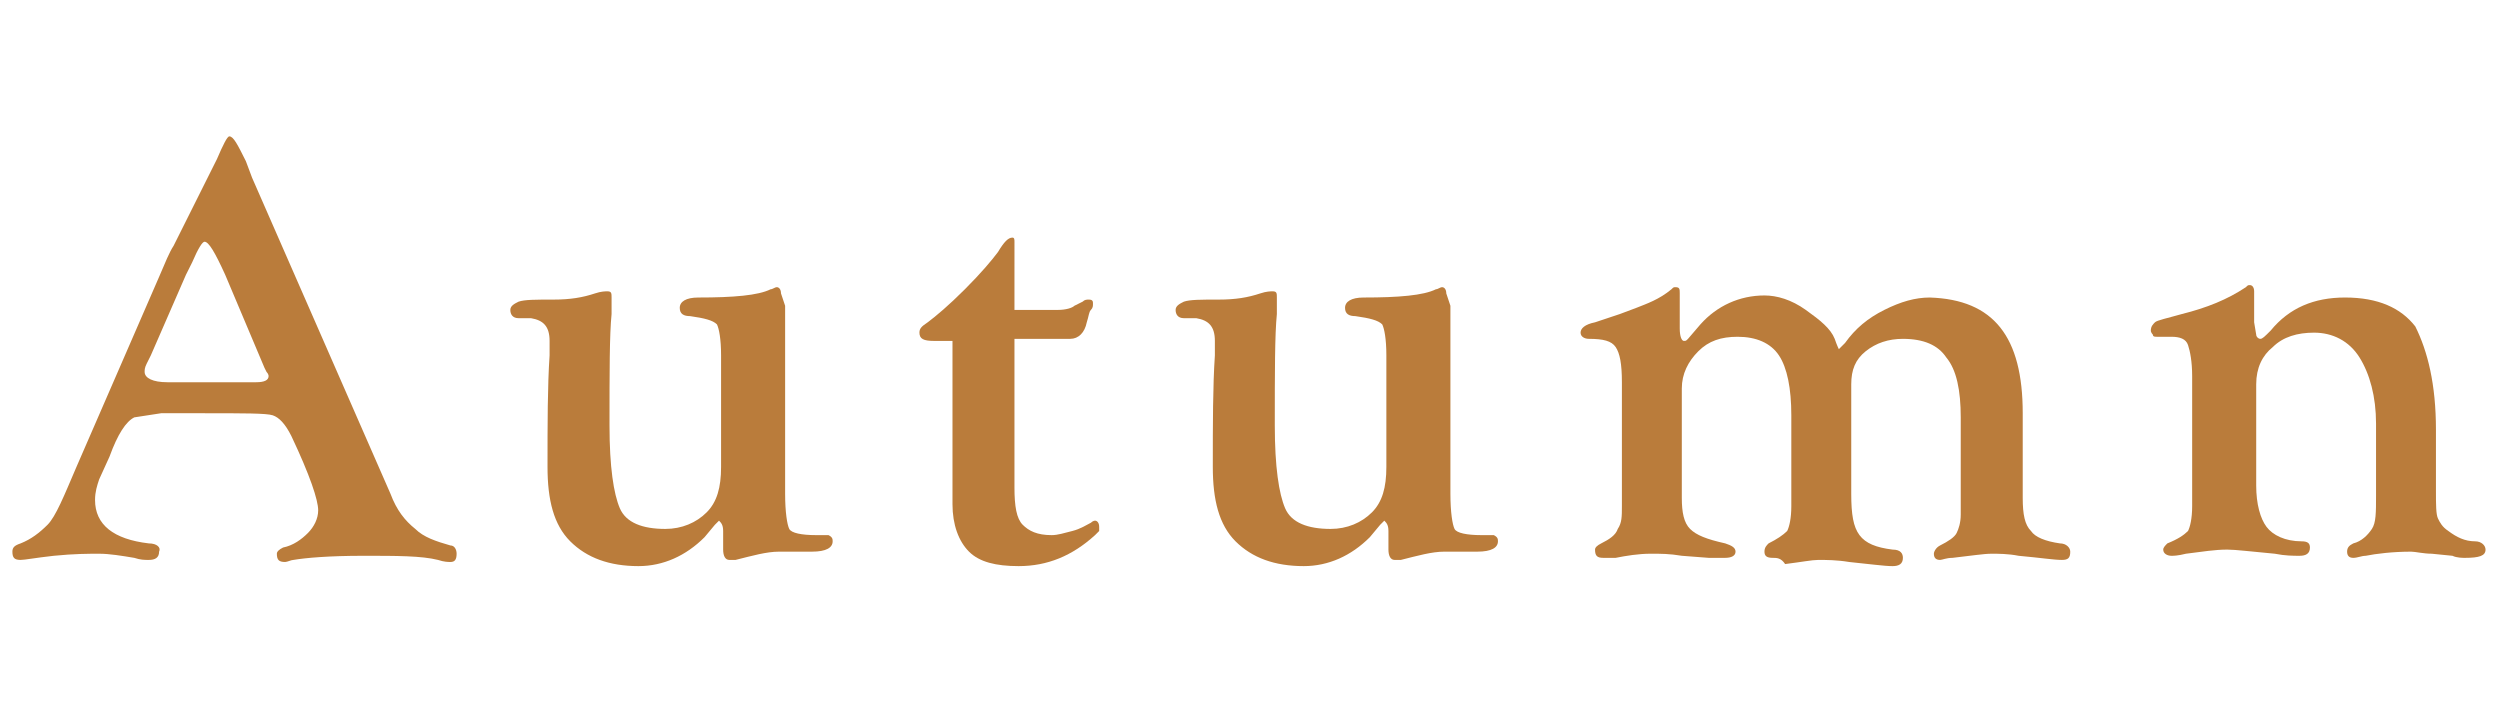 <?xml version="1.0" encoding="utf-8"?>
<!-- Generator: Adobe Illustrator 27.0.0, SVG Export Plug-In . SVG Version: 6.00 Build 0)  -->
<svg version="1.1" id="レイヤー_1" xmlns="http://www.w3.org/2000/svg" xmlns:xlink="http://www.w3.org/1999/xlink" x="0px"
	 y="0px" viewBox="0 0 121 34" style="enable-background:new 0 0 121 34;" xml:space="preserve">
<style type="text/css">
	.st0{enable-background:new    ;}
	.st1{fill:#BA7C3B;}
</style>
<g class="st0">
	<path class="st1" d="M12.2,8.6l6.7,15.3c0.3,0.8,0.7,1.3,1.2,1.7c0.4,0.4,1,0.6,1.7,0.8c0.2,0,0.3,0.2,0.3,0.4
		c0,0.3-0.1,0.4-0.3,0.4c-0.1,0-0.3,0-0.6-0.1c-0.8-0.2-2-0.2-3.6-0.2c-1.7,0-2.8,0.1-3.4,0.2c-0.1,0-0.3,0.1-0.4,0.1
		c-0.3,0-0.4-0.1-0.4-0.4c0-0.1,0.1-0.2,0.3-0.3c0.5-0.1,0.9-0.4,1.2-0.7s0.5-0.7,0.5-1.1c0-0.5-0.4-1.7-1.3-3.6
		c-0.3-0.6-0.6-0.9-0.9-1c-0.3-0.1-1.4-0.1-3.4-0.1h-2l-1.3,0.2c-0.4,0.2-0.8,0.8-1.2,1.9l-0.5,1.1c-0.1,0.3-0.2,0.6-0.2,1
		c0,1.2,0.9,1.9,2.6,2.1c0.4,0,0.6,0.2,0.5,0.4c0,0.3-0.2,0.4-0.5,0.4c-0.2,0-0.4,0-0.7-0.1c-0.6-0.1-1.2-0.2-1.7-0.2
		c-0.5,0-1.2,0-2.2,0.1C1.7,27,1.2,27.1,1,27.1c-0.3,0-0.4-0.1-0.4-0.4c0-0.2,0.1-0.3,0.4-0.4c0.5-0.2,0.9-0.5,1.3-0.9
		s0.8-1.4,1.4-2.8l4-9.2c0.3-0.7,0.5-1.2,0.7-1.5l1.4-2.8l0.7-1.4v0C10.8,7,11,6.6,11.1,6.6c0.2,0,0.4,0.4,0.8,1.2L12.2,8.6z
		 M12.8,17.8l-1.9-4.5c-0.5-1.1-0.8-1.6-1-1.6c-0.1,0-0.3,0.3-0.6,1L9,13.3l-1.7,3.9l-0.2,0.4C7,17.8,7,17.9,7,18
		c0,0.3,0.4,0.5,1.1,0.5h4.3c0.4,0,0.6-0.1,0.6-0.3c0,0,0-0.1-0.1-0.2L12.8,17.8z"/>
	<path class="st1" d="M38,14.8v9.1c0,0.9,0.1,1.5,0.2,1.7s0.6,0.3,1.3,0.3l0.3,0c0.1,0,0.2,0,0.3,0c0.2,0.1,0.2,0.2,0.2,0.3
		c0,0.3-0.3,0.5-1,0.5h-0.7c-0.4,0-0.7,0-0.9,0c-0.6,0-1.3,0.2-2.1,0.4c-0.1,0-0.2,0-0.3,0c-0.2,0-0.3-0.2-0.3-0.5
		c0-0.2,0-0.4,0-0.5c0-0.2,0-0.3,0-0.4c0-0.3-0.1-0.4-0.2-0.5c0,0-0.1,0.1-0.2,0.2L34.1,26c-0.9,0.9-2,1.4-3.2,1.4
		c-1.4,0-2.5-0.4-3.3-1.2s-1.1-2-1.1-3.6c0-2.1,0-3.9,0.1-5.4c0-0.3,0-0.5,0-0.7c0-0.7-0.3-1-0.9-1.1l-0.6,0c-0.3,0-0.4-0.2-0.4-0.4
		c0-0.2,0.2-0.3,0.4-0.4c0.3-0.1,0.8-0.1,1.7-0.1c0.8,0,1.4-0.1,2-0.3c0.3-0.1,0.5-0.1,0.6-0.1c0.2,0,0.2,0.1,0.2,0.3
		c0,0.3,0,0.5,0,0.8c-0.1,1-0.1,2.8-0.1,5.4c0,2,0.2,3.3,0.5,4s1.1,1,2.2,1c0.8,0,1.5-0.3,2-0.8c0.5-0.5,0.7-1.2,0.7-2.2v-5.4
		c0-0.8-0.1-1.3-0.2-1.5c-0.2-0.2-0.6-0.3-1.3-0.4c-0.3,0-0.5-0.1-0.5-0.4c0-0.3,0.3-0.5,0.9-0.5c1.7,0,2.9-0.1,3.5-0.4
		c0.1,0,0.2-0.1,0.3-0.1c0.1,0,0.2,0.1,0.2,0.3L38,14.8z"/>
	<path class="st1" d="M49.1,16.5v7.1c0,0.9,0.1,1.5,0.4,1.8s0.7,0.5,1.4,0.5c0.3,0,0.6-0.1,1-0.2c0.4-0.1,0.7-0.3,0.9-0.4
		c0.1-0.1,0.2-0.1,0.2-0.1c0.1,0,0.2,0.1,0.2,0.3l0,0.2L53,25.9c-1.1,1-2.3,1.5-3.7,1.5c-1.1,0-1.9-0.2-2.4-0.7s-0.8-1.3-0.8-2.3
		v-7.9h-0.9c-0.5,0-0.7-0.1-0.7-0.4c0-0.2,0.1-0.3,0.4-0.5c0.4-0.3,1-0.8,1.8-1.6s1.3-1.4,1.6-1.8c0.3-0.5,0.5-0.7,0.7-0.7
		c0.1,0,0.1,0.1,0.1,0.2V15h2.1c0.4,0,0.7-0.1,0.8-0.2l0.4-0.2c0.1-0.1,0.2-0.1,0.3-0.1c0.2,0,0.2,0.1,0.2,0.2c0,0.1,0,0.2-0.1,0.3
		c-0.1,0.1-0.1,0.3-0.2,0.6c-0.1,0.5-0.4,0.8-0.8,0.8H49.1z"/>
	<path class="st1" d="M70.2,14.8v9.1c0,0.9,0.1,1.5,0.2,1.7s0.6,0.3,1.3,0.3l0.3,0c0.1,0,0.2,0,0.3,0c0.2,0.1,0.2,0.2,0.2,0.3
		c0,0.3-0.3,0.5-1,0.5h-0.7c-0.4,0-0.7,0-0.9,0c-0.6,0-1.3,0.2-2.1,0.4c-0.1,0-0.2,0-0.3,0c-0.2,0-0.3-0.2-0.3-0.5
		c0-0.2,0-0.4,0-0.5c0-0.2,0-0.3,0-0.4c0-0.3-0.1-0.4-0.2-0.5c0,0-0.1,0.1-0.2,0.2L66.3,26c-0.9,0.9-2,1.4-3.2,1.4
		c-1.4,0-2.5-0.4-3.3-1.2s-1.1-2-1.1-3.6c0-2.1,0-3.9,0.1-5.4c0-0.3,0-0.5,0-0.7c0-0.7-0.3-1-0.9-1.1l-0.6,0c-0.3,0-0.4-0.2-0.4-0.4
		c0-0.2,0.2-0.3,0.4-0.4c0.3-0.1,0.8-0.1,1.7-0.1c0.8,0,1.4-0.1,2-0.3c0.3-0.1,0.5-0.1,0.6-0.1c0.2,0,0.2,0.1,0.2,0.3
		c0,0.3,0,0.5,0,0.8c-0.1,1-0.1,2.8-0.1,5.4c0,2,0.2,3.3,0.5,4s1.1,1,2.2,1c0.8,0,1.5-0.3,2-0.8c0.5-0.5,0.7-1.2,0.7-2.2v-5.4
		c0-0.8-0.1-1.3-0.2-1.5c-0.2-0.2-0.6-0.3-1.3-0.4c-0.3,0-0.5-0.1-0.5-0.4c0-0.3,0.3-0.5,0.9-0.5c1.7,0,2.9-0.1,3.5-0.4
		c0.1,0,0.2-0.1,0.3-0.1c0.1,0,0.2,0.1,0.2,0.3L70.2,14.8z"/>
	<path class="st1" d="M97.9,20v4.1c0,0.8,0.1,1.3,0.4,1.6c0.2,0.3,0.7,0.5,1.4,0.6c0.3,0,0.5,0.2,0.5,0.4c0,0.3-0.1,0.4-0.4,0.4
		c-0.4,0-1-0.1-2.1-0.2c-0.5-0.1-1-0.1-1.3-0.1c-0.4,0-1,0.1-1.9,0.2c-0.3,0-0.5,0.1-0.6,0.1c-0.2,0-0.3-0.1-0.3-0.3
		c0-0.1,0.1-0.3,0.3-0.4c0.4-0.2,0.7-0.4,0.8-0.6c0.1-0.2,0.2-0.5,0.2-0.9l0-0.7v-4c0-1.3-0.2-2.3-0.7-2.9c-0.4-0.6-1.1-0.9-2.1-0.9
		c-0.7,0-1.3,0.2-1.8,0.6c-0.5,0.4-0.7,0.9-0.7,1.6v5.3c0,1,0.1,1.6,0.4,2c0.3,0.4,0.8,0.6,1.6,0.7c0.4,0,0.5,0.2,0.5,0.4
		c0,0.3-0.2,0.4-0.5,0.4c-0.4,0-1.1-0.1-2.1-0.2c-0.6-0.1-1.1-0.1-1.5-0.1c-0.3,0-0.8,0.1-1.6,0.2C86.2,27,86,27,85.8,27
		c-0.3,0-0.4-0.1-0.4-0.3c0-0.2,0.1-0.3,0.2-0.4c0.4-0.2,0.7-0.4,0.9-0.6c0.1-0.2,0.2-0.6,0.2-1.2l0-0.6v-3.8c0-1.3-0.2-2.3-0.6-2.9
		s-1.1-0.9-2-0.9c-0.8,0-1.4,0.2-1.9,0.7c-0.5,0.5-0.8,1.1-0.8,1.8v5.3c0,0.7,0.1,1.2,0.4,1.5s0.8,0.5,1.7,0.7
		c0.3,0.1,0.5,0.2,0.5,0.4c0,0.2-0.2,0.3-0.5,0.3c-0.2,0-0.5,0-0.8,0l-1.3-0.1c-0.6-0.1-1-0.1-1.5-0.1c-0.6,0-1.2,0.1-1.7,0.2
		C77.9,27,77.7,27,77.6,27c-0.3,0-0.4-0.1-0.4-0.4c0-0.1,0.1-0.2,0.3-0.3c0.4-0.2,0.7-0.4,0.8-0.7c0.2-0.3,0.2-0.6,0.2-1.1l0-0.8
		v-5.2c0-0.9-0.1-1.4-0.3-1.7s-0.6-0.4-1.3-0.4c-0.2,0-0.4-0.1-0.4-0.3c0-0.2,0.2-0.4,0.7-0.5l1.2-0.4l0.8-0.3
		c0.5-0.2,1.1-0.4,1.7-0.9c0.1-0.1,0.1-0.1,0.2-0.1c0.2,0,0.2,0.1,0.2,0.3l0,0.4l0,1c0,0.1,0,0.2,0,0.3c0,0.4,0.1,0.6,0.2,0.6
		c0.1,0,0.1,0,0.2-0.1l0.6-0.7c0.8-0.9,1.9-1.4,3.1-1.4c0.6,0,1.3,0.2,2,0.7s1.2,0.9,1.4,1.4c0.1,0.3,0.2,0.5,0.2,0.5
		s0.1-0.1,0.3-0.3c0.5-0.7,1.1-1.2,1.9-1.6s1.5-0.6,2.2-0.6C96.5,14.5,97.9,16.3,97.9,20z"/>
	<path class="st1" d="M117.9,20.8v3c0,0.6,0,1.1,0.1,1.3c0.1,0.2,0.2,0.4,0.5,0.6c0.4,0.3,0.8,0.5,1.3,0.5c0.3,0,0.5,0.2,0.5,0.4
		c0,0.3-0.3,0.4-1,0.4c-0.1,0-0.4,0-0.6-0.1l-1-0.1c-0.4,0-0.8-0.1-1-0.1c-0.9,0-1.7,0.1-2.2,0.2c-0.2,0-0.4,0.1-0.6,0.1
		c-0.2,0-0.3-0.1-0.3-0.3c0-0.2,0.1-0.3,0.3-0.4c0.4-0.1,0.7-0.4,0.9-0.7s0.2-0.8,0.2-1.6v-3.5c0-1.3-0.3-2.4-0.8-3.2
		c-0.5-0.8-1.3-1.2-2.2-1.2c-0.8,0-1.5,0.2-2,0.7c-0.5,0.4-0.8,1-0.8,1.8v4.9c0,0.9,0.2,1.6,0.5,2c0.3,0.4,0.9,0.7,1.7,0.7
		c0.3,0,0.4,0.1,0.4,0.3c0,0.3-0.2,0.4-0.5,0.4c-0.3,0-0.7,0-1.2-0.1c-1.1-0.1-1.9-0.2-2.3-0.2c-0.6,0-1.2,0.1-2,0.2
		c-0.4,0.1-0.6,0.1-0.7,0.1c-0.2,0-0.4-0.1-0.4-0.3c0-0.1,0.1-0.2,0.2-0.3c0.5-0.2,0.8-0.4,1-0.6c0.1-0.2,0.2-0.6,0.2-1.2l0-0.5
		v-5.2l0-0.6c0-0.7-0.1-1.2-0.2-1.5c-0.1-0.3-0.4-0.4-0.8-0.4h-0.7c-0.1,0-0.2,0-0.2-0.1c0,0-0.1-0.1-0.1-0.2c0-0.2,0.1-0.3,0.2-0.4
		c0.1-0.1,0.6-0.2,1.3-0.4c1.2-0.3,2.2-0.7,3.1-1.3c0.1-0.1,0.1-0.1,0.2-0.1c0.1,0,0.2,0.1,0.2,0.3l0,0.7l0,0.8l0.1,0.6
		c0,0.1,0.1,0.2,0.2,0.2c0.1,0,0.2-0.1,0.5-0.4c0.9-1.1,2.1-1.6,3.6-1.6c1.6,0,2.7,0.5,3.4,1.4C117.5,17,117.9,18.6,117.9,20.8z"/>
</g>
</svg>
